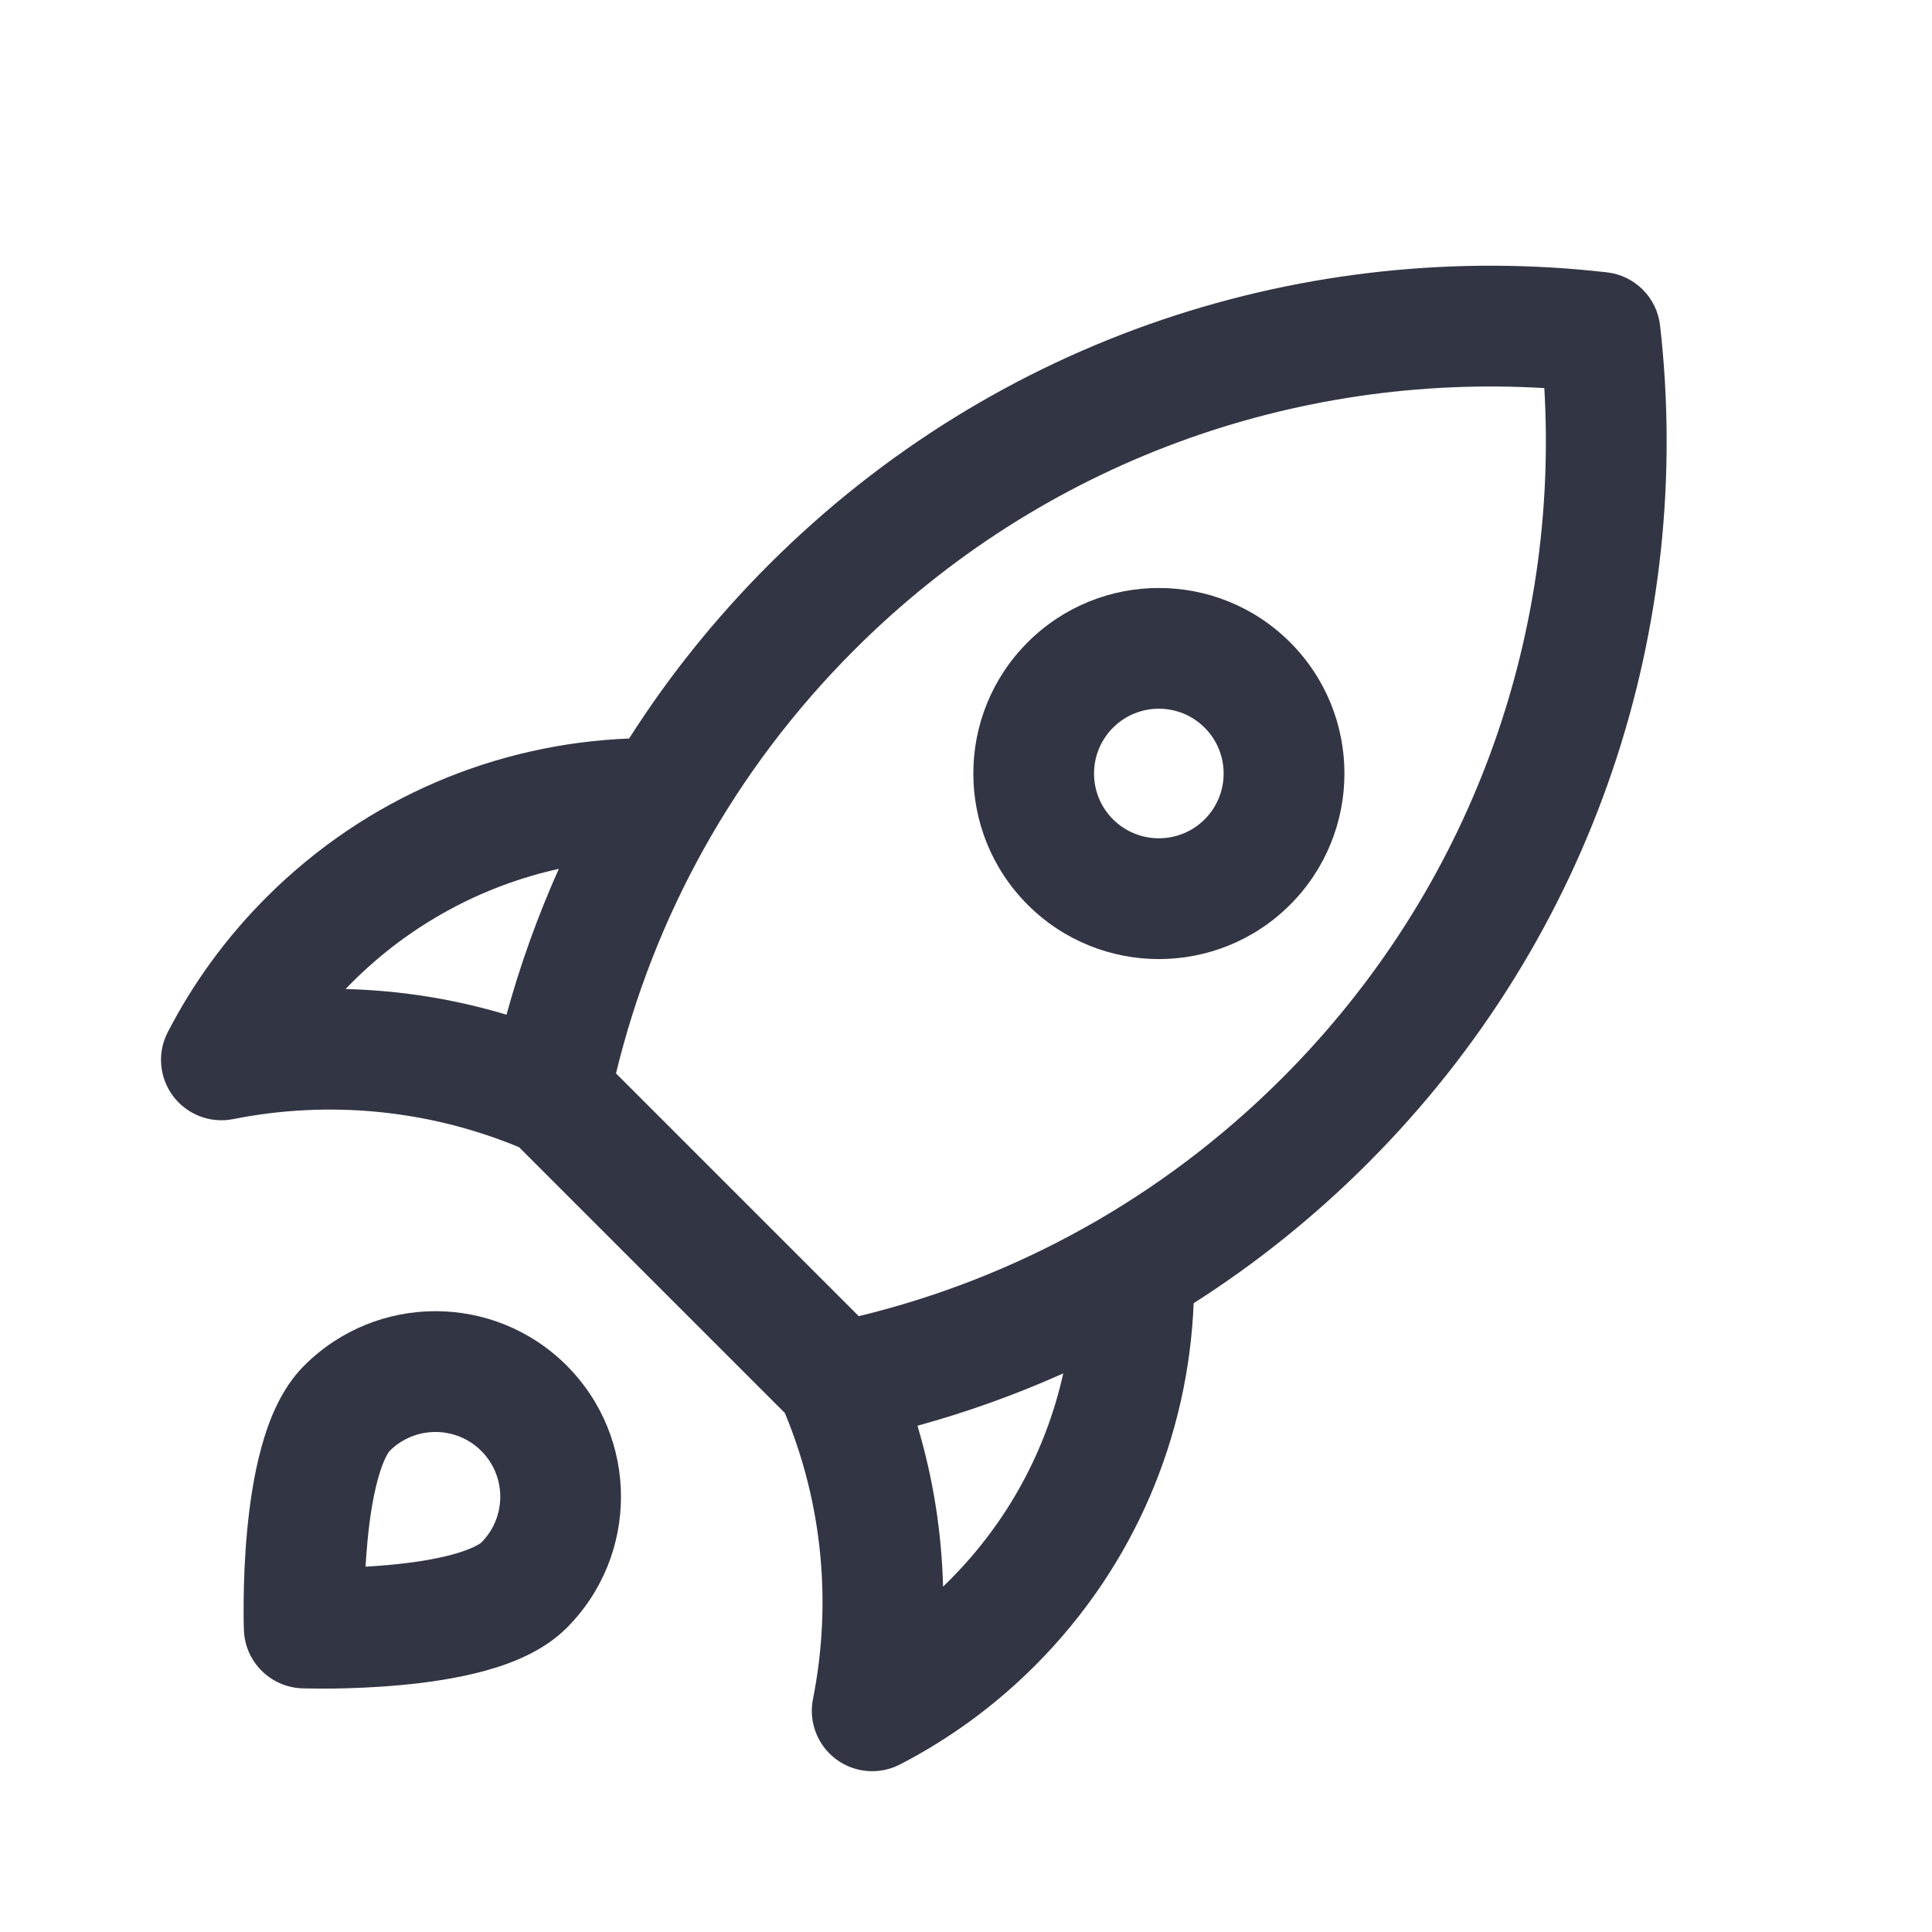 <svg width="24" height="24" viewBox="0 0 24 24" fill="none" xmlns="http://www.w3.org/2000/svg">
<path d="M12.766 7.979C13.666 7.079 15.126 7.079 16.026 7.979C16.926 8.879 16.926 10.338 16.026 11.239C15.126 12.139 13.666 12.139 12.766 11.239C11.866 10.338 11.866 8.879 12.766 7.979ZM14.965 9.04C14.651 8.725 14.141 8.725 13.826 9.04C13.512 9.354 13.512 9.864 13.826 10.178C14.141 10.492 14.651 10.492 14.965 10.178C15.279 9.864 15.279 9.354 14.965 9.04Z" fill="#323544"/>
<path d="M20.622 4.043C20.582 3.696 20.308 3.422 19.961 3.383C16.255 2.96 12.395 4.17 9.55 7.015C8.882 7.683 8.303 8.408 7.815 9.174C6.178 9.239 4.56 9.896 3.31 11.146C2.805 11.651 2.396 12.217 2.084 12.822C1.951 13.078 1.978 13.387 2.151 13.617C2.324 13.847 2.614 13.958 2.896 13.902C4.081 13.666 5.32 13.783 6.448 14.251L9.75 17.553C10.219 18.681 10.335 19.921 10.099 21.106C10.043 21.388 10.153 21.678 10.384 21.852C10.614 22.025 10.923 22.051 11.179 21.919C11.784 21.607 12.351 21.197 12.856 20.692C14.105 19.442 14.763 17.825 14.828 16.189C15.595 15.7 16.32 15.121 16.989 14.452C19.833 11.608 21.044 7.749 20.622 4.043ZM13.208 17.061C12.999 18.003 12.528 18.898 11.795 19.631C11.769 19.658 11.742 19.684 11.715 19.71C11.698 19.035 11.592 18.363 11.397 17.711C12.013 17.542 12.618 17.325 13.208 17.061ZM6.292 12.605C5.64 12.409 4.967 12.303 4.293 12.286C4.318 12.259 4.344 12.233 4.371 12.206C5.104 11.473 6 11.002 6.942 10.793C6.678 11.383 6.461 11.989 6.292 12.605ZM10.611 8.075C12.963 5.723 16.103 4.638 19.184 4.821C19.366 7.901 18.281 11.039 15.929 13.391C14.423 14.897 12.596 15.883 10.668 16.35L7.652 13.334C8.12 11.407 9.105 9.581 10.611 8.075Z" fill="#323544"/>
<path d="M3.03 20.25C3.03 20.25 3.03 20.25 3.78 20.223L3.03 20.25C3.044 20.643 3.359 20.958 3.752 20.973L3.78 20.223C3.752 20.973 3.752 20.973 3.752 20.973L3.754 20.973L3.756 20.973L3.762 20.973L3.784 20.974C3.802 20.974 3.828 20.975 3.86 20.975C3.925 20.976 4.017 20.977 4.129 20.976C4.351 20.973 4.657 20.963 4.986 20.932C5.312 20.902 5.682 20.849 6.025 20.755C6.346 20.667 6.747 20.515 7.039 20.223C7.939 19.323 7.939 17.863 7.039 16.963C6.139 16.063 4.68 16.063 3.78 16.963C3.487 17.255 3.336 17.656 3.248 17.977C3.153 18.32 3.101 18.69 3.07 19.016C3.039 19.346 3.029 19.652 3.027 19.874C3.026 19.985 3.026 20.077 3.027 20.142C3.028 20.175 3.029 20.201 3.029 20.219L3.03 20.241L3.03 20.247L3.03 20.25ZM4.84 18.024C5.155 17.71 5.664 17.71 5.979 18.024C6.293 18.338 6.293 18.848 5.979 19.162C5.979 19.162 5.979 19.162 5.979 19.162C5.977 19.164 5.953 19.184 5.892 19.214C5.827 19.245 5.739 19.278 5.627 19.309C5.402 19.371 5.127 19.413 4.847 19.439C4.742 19.449 4.639 19.456 4.541 19.462C4.547 19.364 4.554 19.261 4.564 19.156C4.59 18.875 4.632 18.601 4.694 18.375C4.725 18.263 4.757 18.175 4.788 18.111C4.818 18.049 4.838 18.026 4.84 18.024C4.84 18.024 4.84 18.024 4.84 18.024Z" fill="#323544"/>
</svg>
